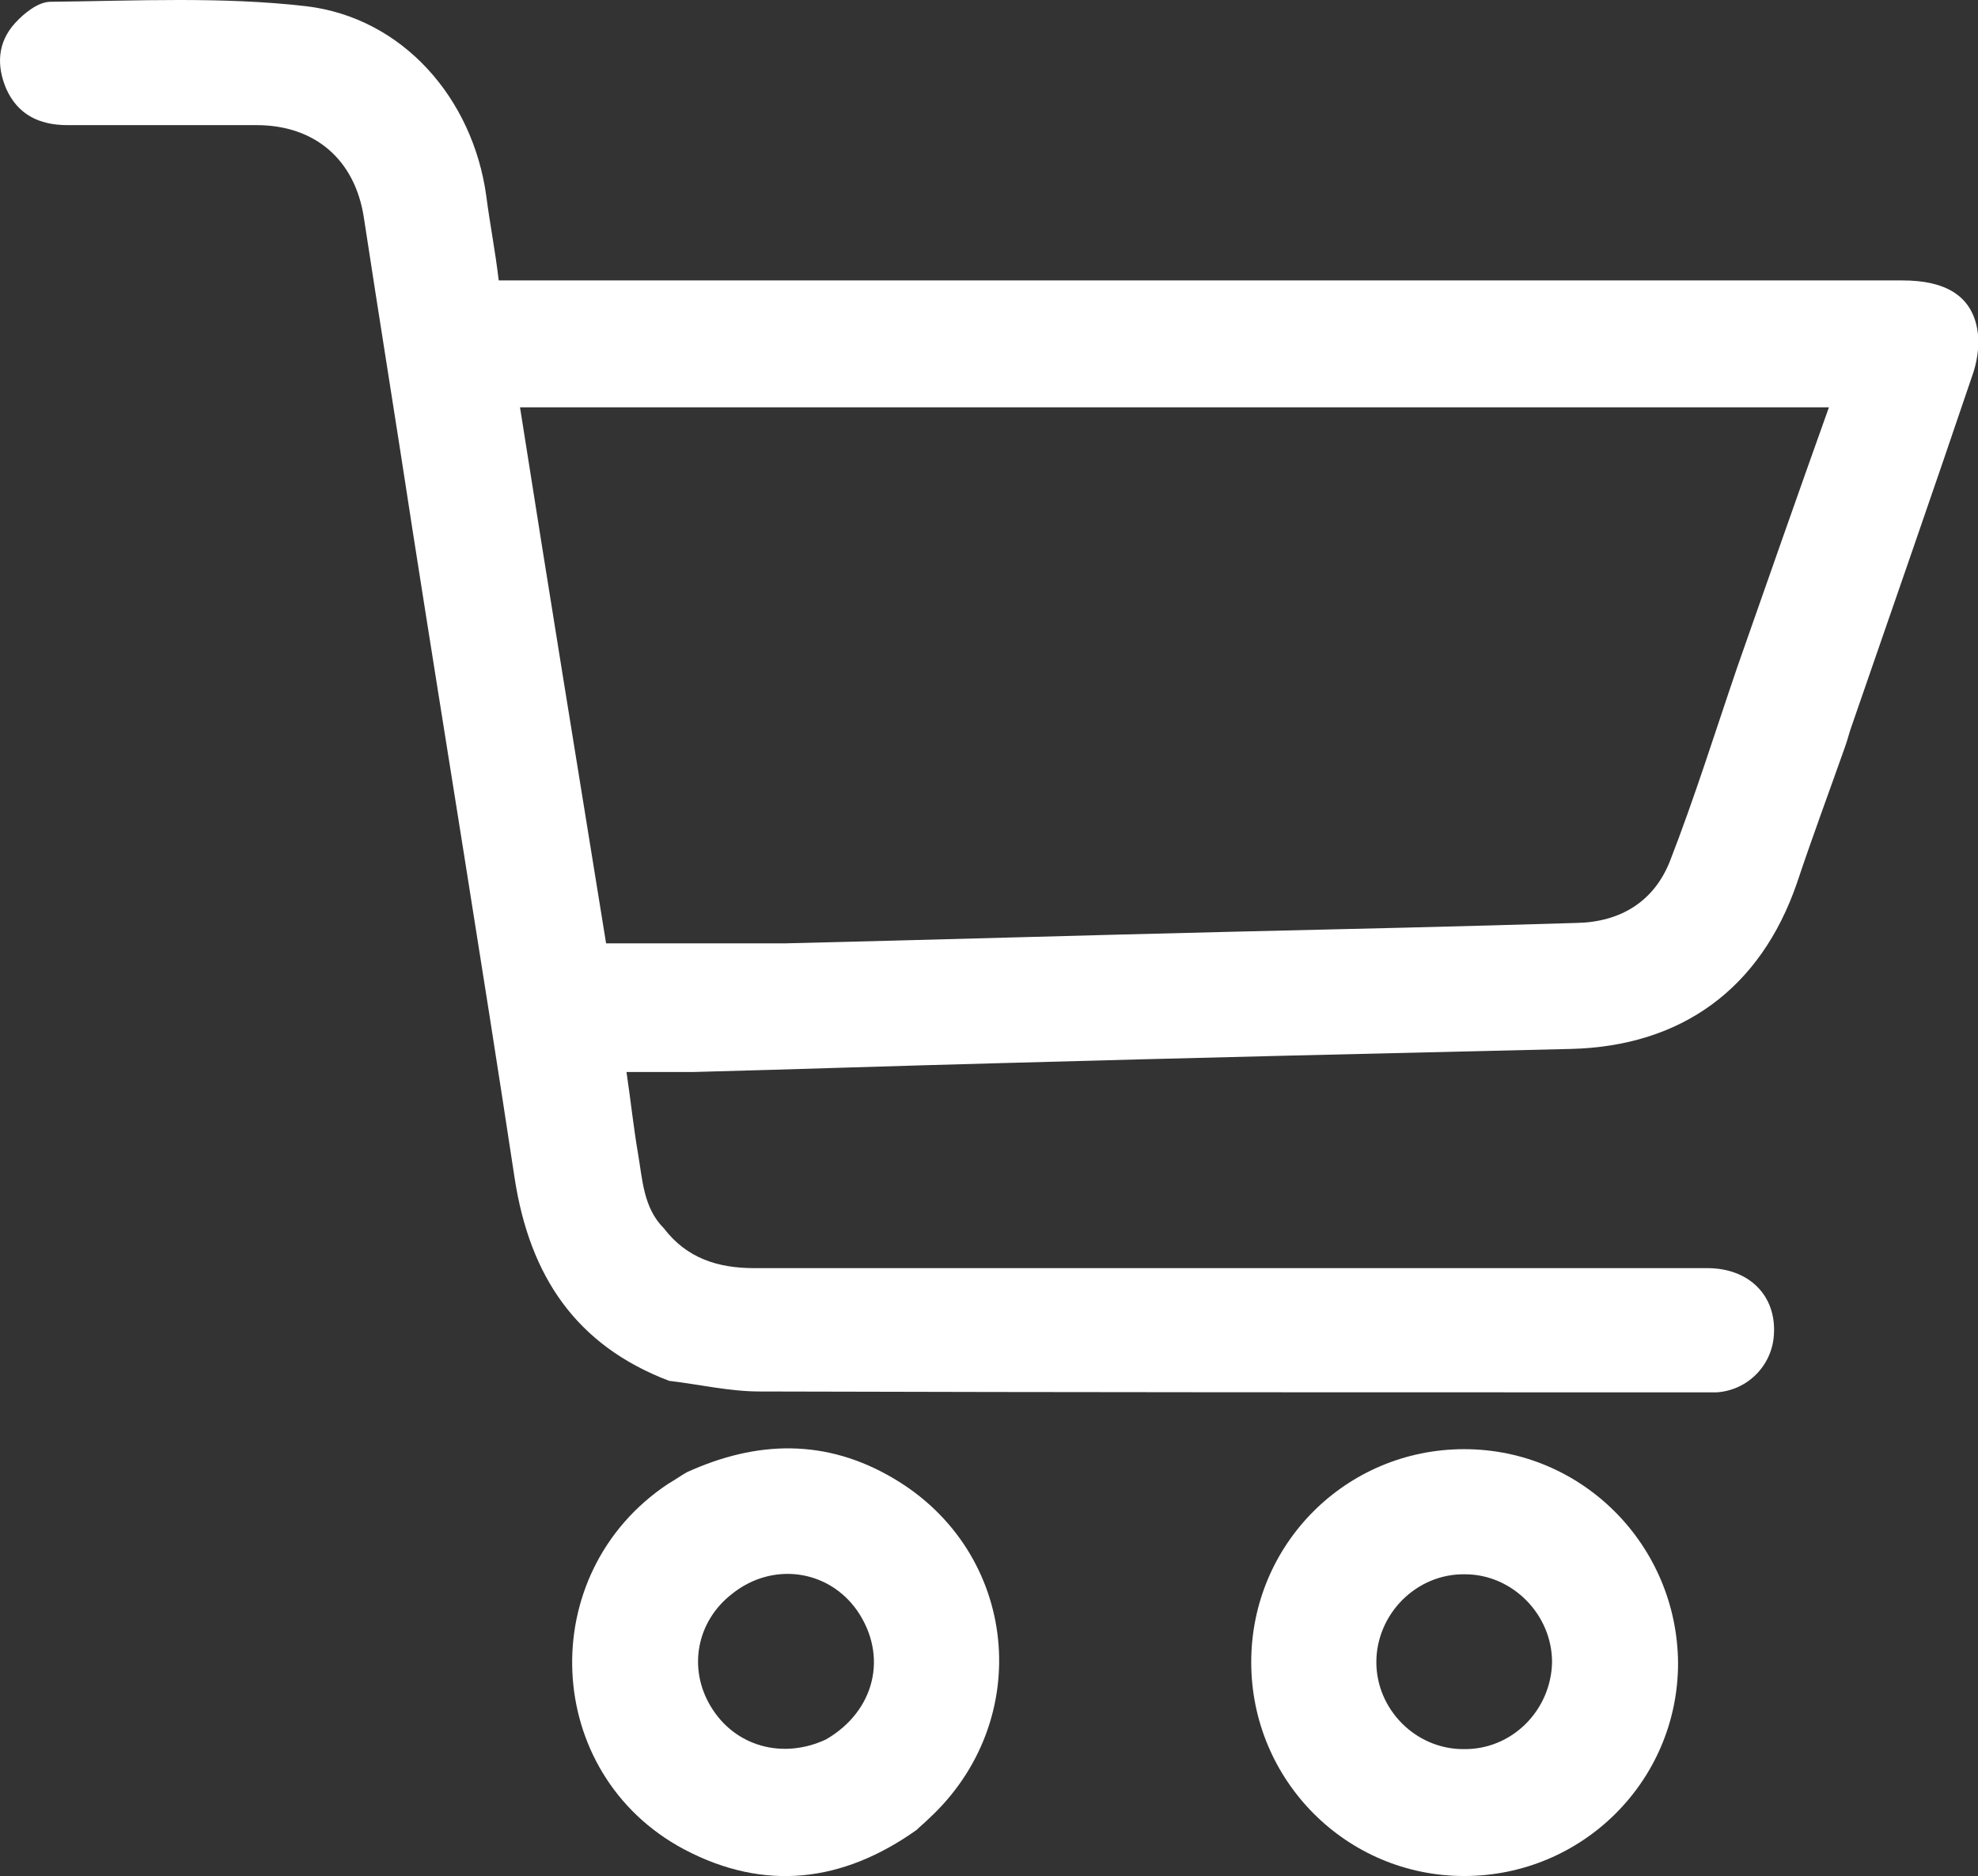 <?xml version="1.0" encoding="utf-8"?>
<!-- Generator: Adobe Illustrator 26.3.1, SVG Export Plug-In . SVG Version: 6.00 Build 0)  -->
<svg version="1.1" id="Capa_1" xmlns="http://www.w3.org/2000/svg" xmlns:xlink="http://www.w3.org/1999/xlink" x="0px" y="0px"
	 viewBox="0 0 22.29 21.14" style="enable-background:new 0 0 22.29 21.14;" xml:space="preserve">
<rect x="0" y="0" width="22.29" height="21.14" fill="#333333" stroke="none"/>
<style type="text/css">
	.st0{fill:#016AAC;}
	.st1{fill:#FFFFFF;stroke:#016AAC;stroke-width:0.25;stroke-miterlimit:10;}
	.st2{fill:#1D95D3;}
	.st3{fill:#FFFFFF;}
	.st4{fill:#DF730E;}
	.st5{opacity:0.8;}
	.st6{fill:#020203;}
	.st7{fill:none;stroke:#FFFFFF;stroke-miterlimit:10;}
	.st8{fill:none;stroke:#FFFFFF;stroke-linecap:round;stroke-linejoin:round;stroke-miterlimit:10;}
	.st9{fill:#1E1E1C;}
</style>
<g>
	<path class="st3" d="M22.28,3.7c-0.07-0.37-0.36-0.54-0.84-0.54c-5.18,0-10.36,0-15.55,0c-0.09,0-0.17,0-0.27,0
		C5.58,2.82,5.52,2.52,5.48,2.21C5.33,1.11,4.54,0.2,3.45,0.07C2.5-0.04,1.53,0.01,0.57,0.02c-0.14,0-0.3,0.13-0.4,0.24
		C-0.03,0.48-0.04,0.74,0.07,1C0.2,1.29,0.44,1.41,0.76,1.41c0.71,0,1.42,0,2.13,0c0.66,0,1.11,0.39,1.21,1.04
		c0.18,1.18,0.37,2.35,0.55,3.53c0.38,2.43,0.78,4.86,1.15,7.3c0.17,1.1,0.69,1.88,1.74,2.28c0.34,0.04,0.68,0.12,1.02,0.12
		c3.52,0.01,7.04,0.01,10.56,0.01c0.07,0,0.15,0,0.22,0c0.35-0.02,0.63-0.3,0.65-0.65c0.03-0.44-0.28-0.75-0.75-0.75
		c-3.58,0-7.16,0-10.74,0c-0.41,0-0.76-0.11-1.02-0.45c-0.23-0.23-0.24-0.55-0.29-0.84c-0.05-0.29-0.08-0.58-0.13-0.92
		c0.26,0,0.5,0,0.75,0c1.15-0.03,2.31-0.07,3.46-0.1c2.14-0.06,4.29-0.11,6.43-0.16c1.25-0.03,2.14-0.68,2.55-1.87
		c0.17-0.51,0.36-1.02,0.54-1.53c0.03-0.08,0.05-0.17,0.08-0.25c0.46-1.33,0.92-2.65,1.37-3.98C22.29,4.03,22.31,3.85,22.28,3.7z
		 M19.58,7.51c-0.25,0.73-0.48,1.47-0.76,2.19c-0.18,0.46-0.56,0.69-1.05,0.7c-1.3,0.04-2.61,0.07-3.91,0.1
		c-1.67,0.04-3.34,0.09-5,0.13c-0.14,0-0.28,0-0.42,0c-0.53,0-1.05,0-1.61,0C6.51,8.65,6.18,6.63,5.86,4.59c4.92,0,9.82,0,14.75,0
		C20.26,5.57,19.92,6.54,19.58,7.51z"/>
	<path class="st3" d="M10.07,16.66c-0.76-0.45-1.54-0.43-2.33-0.07c-0.07,0.04-0.14,0.09-0.21,0.13c-1.52,1.01-1.42,3.27,0.18,4.12
		c0.91,0.48,1.79,0.37,2.62-0.22c0.04-0.04,0.09-0.08,0.13-0.12C11.67,19.39,11.48,17.49,10.07,16.66z M9.31,19.6
		c-0.49,0.23-1.03,0.08-1.3-0.37c-0.26-0.43-0.16-0.96,0.24-1.27c0.45-0.36,1.08-0.28,1.41,0.19C10.01,18.66,9.86,19.28,9.31,19.6z"
		/>
	<path class="st3" d="M16.5,16.33c-1.33,0-2.4,1.07-2.4,2.4c0,1.33,1.07,2.41,2.4,2.41c1.33,0,2.41-1.07,2.41-2.4
		C18.9,17.41,17.83,16.33,16.5,16.33z M16.49,19.71c-0.54,0-0.98-0.45-0.98-0.98c0-0.54,0.45-1,1-0.99c0.53,0,0.98,0.45,0.98,0.99
		C17.48,19.27,17.04,19.72,16.49,19.71z"/>
</g>
</svg>
